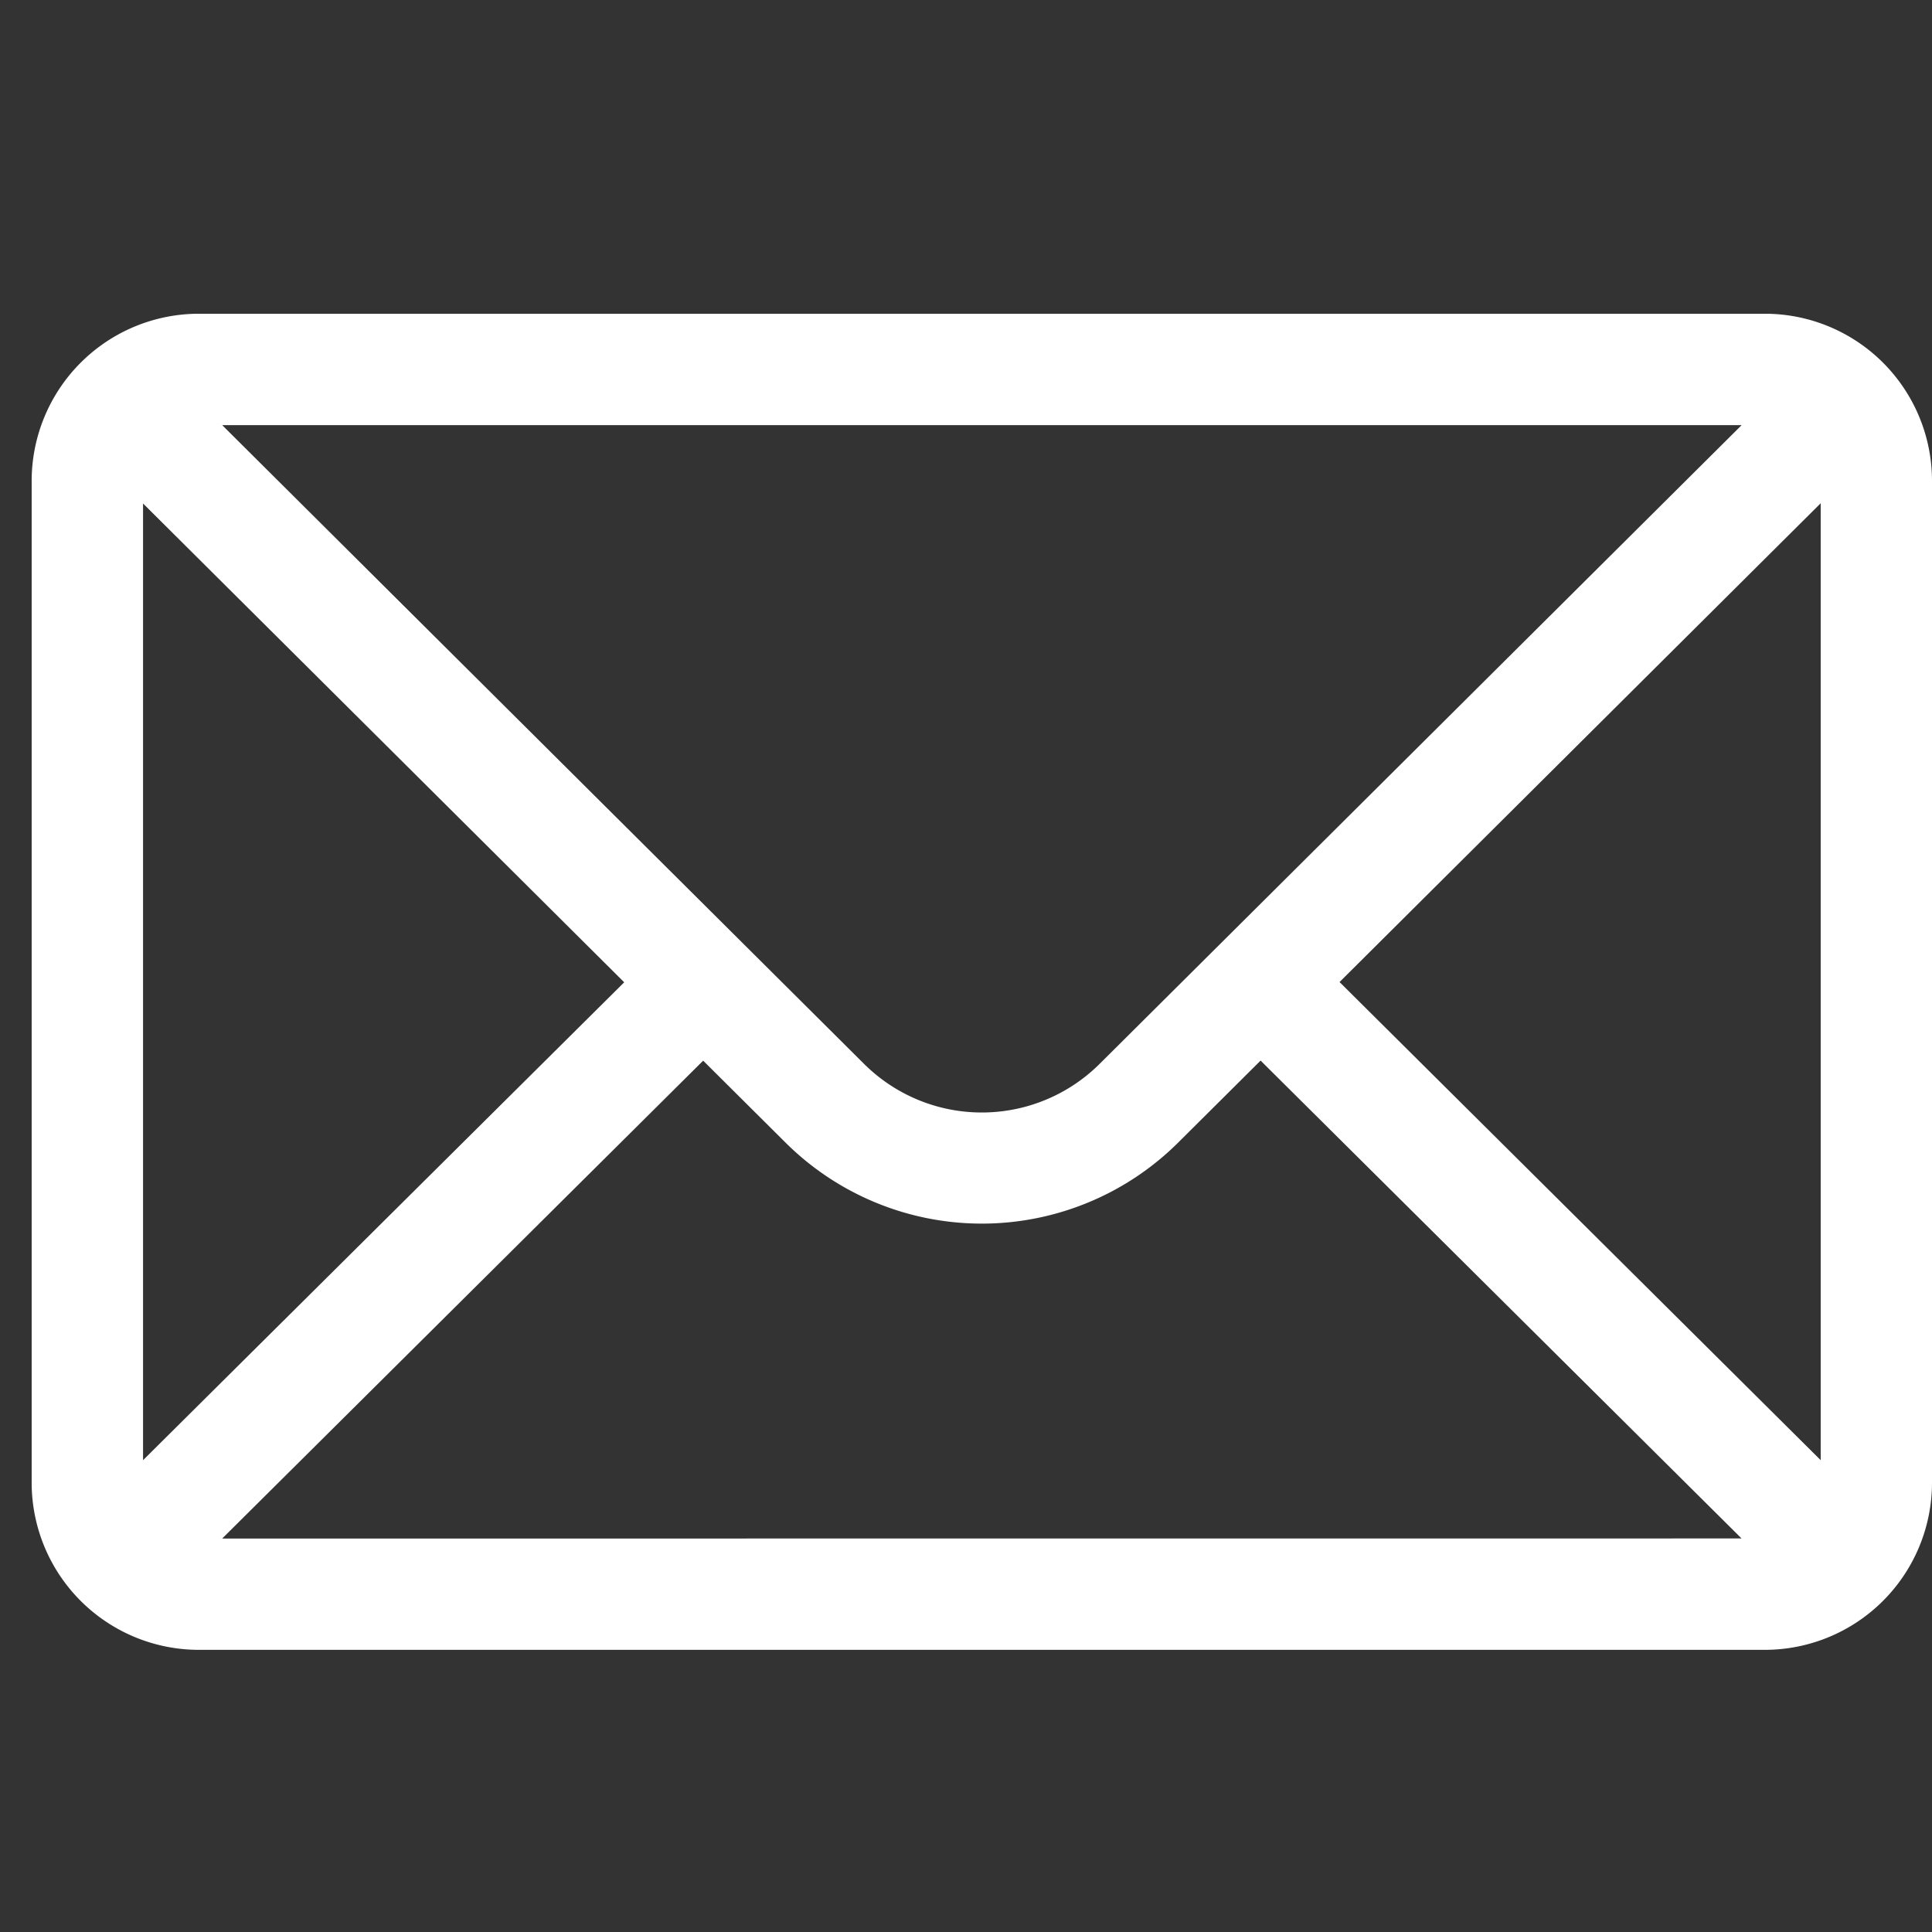 <svg xmlns="http://www.w3.org/2000/svg" xmlns:xlink="http://www.w3.org/1999/xlink" width="23" height="23" viewBox="0 0 23 23">
  <rect x="0" y="0" width="23" height="23" fill="#333333" stroke="none"/>
  <defs>
    <clipPath id="clip-path">
      <rect id="Rectangle_1209" data-name="Rectangle 1209" width="23" height="23" transform="translate(1323.623 18.623)" fill="#fff" stroke="#707070" stroke-width="1"/>
    </clipPath>
  </defs>
  <g id="Mask_Group_23" data-name="Mask Group 23" transform="translate(-1323.623 -18.623)" clip-path="url(#clip-path)">
    <g id="mail" transform="translate(1324 22.358)">
      <g id="Group_404" data-name="Group 404">
        <path id="Path_660" data-name="Path 660" d="M20.635,2.227H1.988A1.991,1.991,0,0,0,0,4.215v11.93a1.991,1.991,0,0,0,1.988,1.988H20.635a1.991,1.991,0,0,0,1.988-1.988V4.215A1.99,1.99,0,0,0,20.635,2.227Zm-.278,1.326-7.639,7.6a1.988,1.988,0,0,1-2.813,0l-7.637-7.6ZM1.326,15.875V4.486l5.728,5.7Zm.942.933,5.726-5.689.975.97a3.314,3.314,0,0,0,4.685,0l.976-.971,5.726,5.689Zm19.03-.933-5.728-5.692,5.728-5.7Z" transform="translate(0 -2.227)" fill="#fff"/>
      </g>
    </g>
  </g>
</svg>
